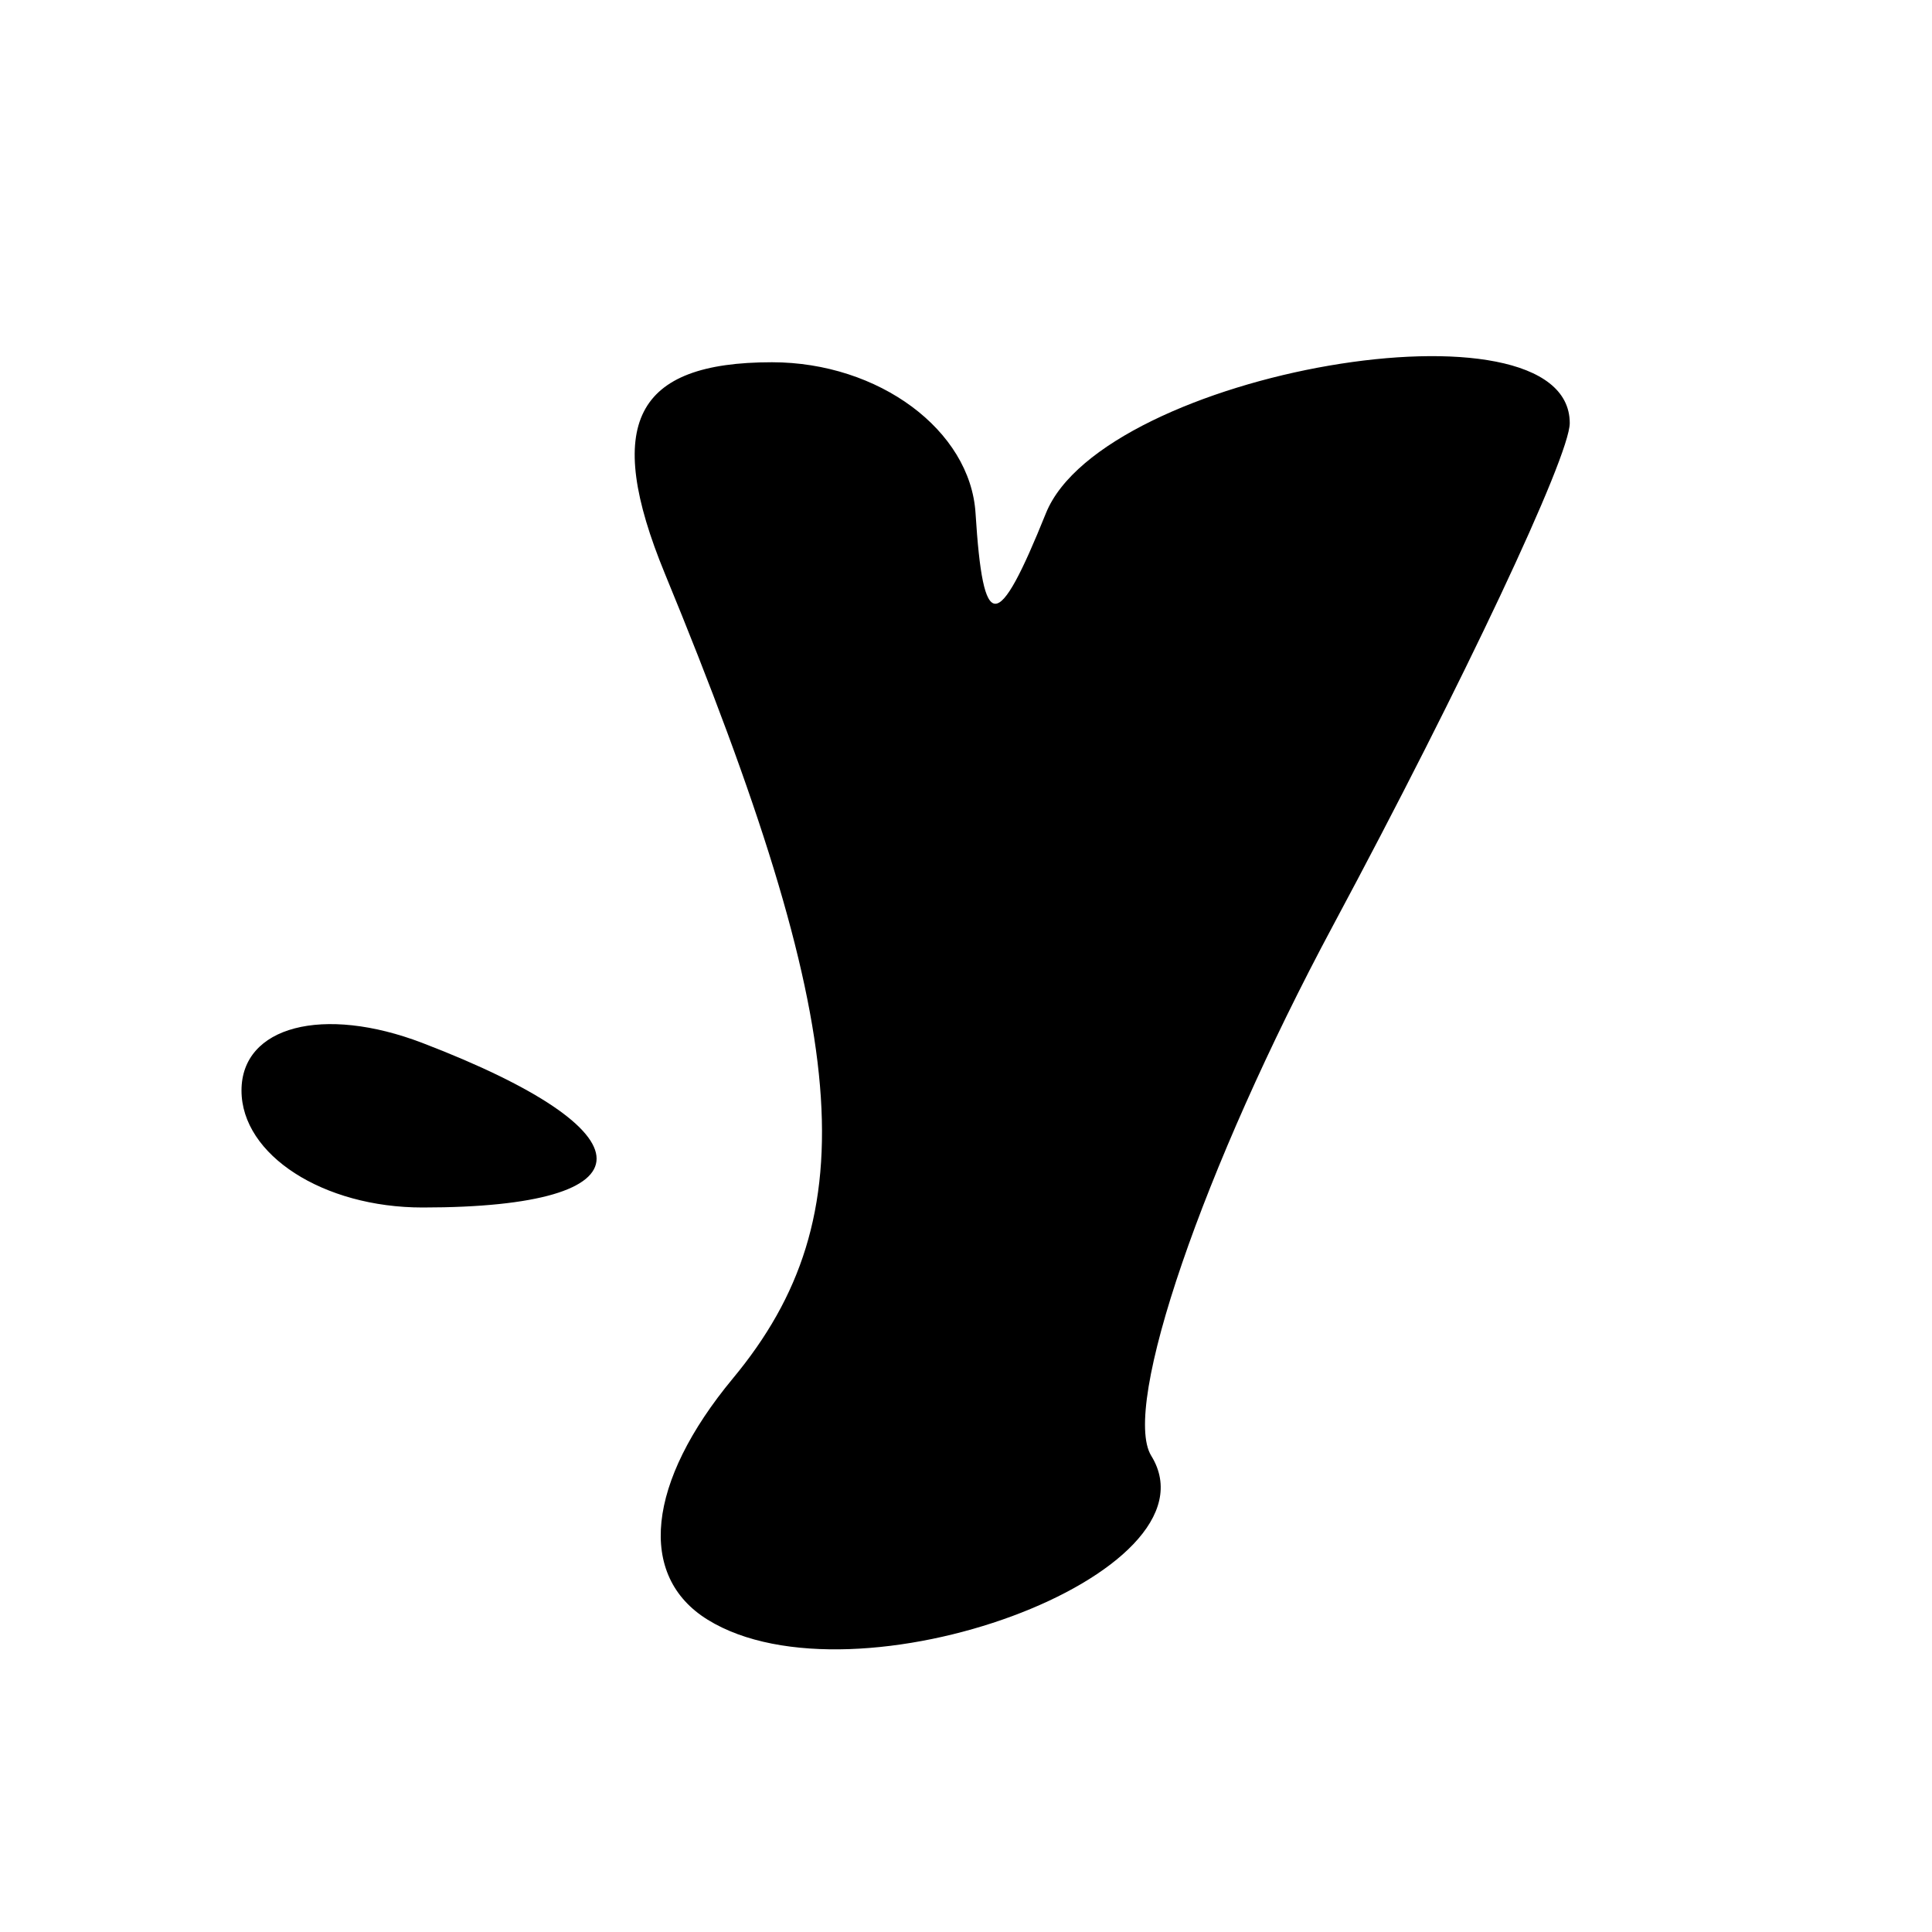 <svg xmlns="http://www.w3.org/2000/svg" width="16" height="16" viewBox="0 0 16 16" version="1.1">
	<path d="M 5.506 4.750 C 7.060 8.523, 7.190 10.066, 6.069 11.416 C 5.356 12.276, 5.275 13.052, 5.861 13.414 C 7.079 14.167, 10.140 13.035, 9.534 12.056 C 9.285 11.651, 9.962 9.675, 11.040 7.664 C 12.118 5.653, 13 3.781, 13 3.504 C 13 2.412, 9.136 3.077, 8.662 4.250 C 8.259 5.250, 8.142 5.250, 8.079 4.250 C 8.036 3.563, 7.277 3, 6.393 3 C 5.255 3, 4.996 3.510, 5.506 4.750 M 2 9.031 C 2 9.564, 2.675 10, 3.500 10 C 5.421 10, 5.421 9.375, 3.500 8.638 C 2.675 8.322, 2 8.499, 2 9.031" stroke="none" fill="black" fill-rule="evenodd"/>
</svg>